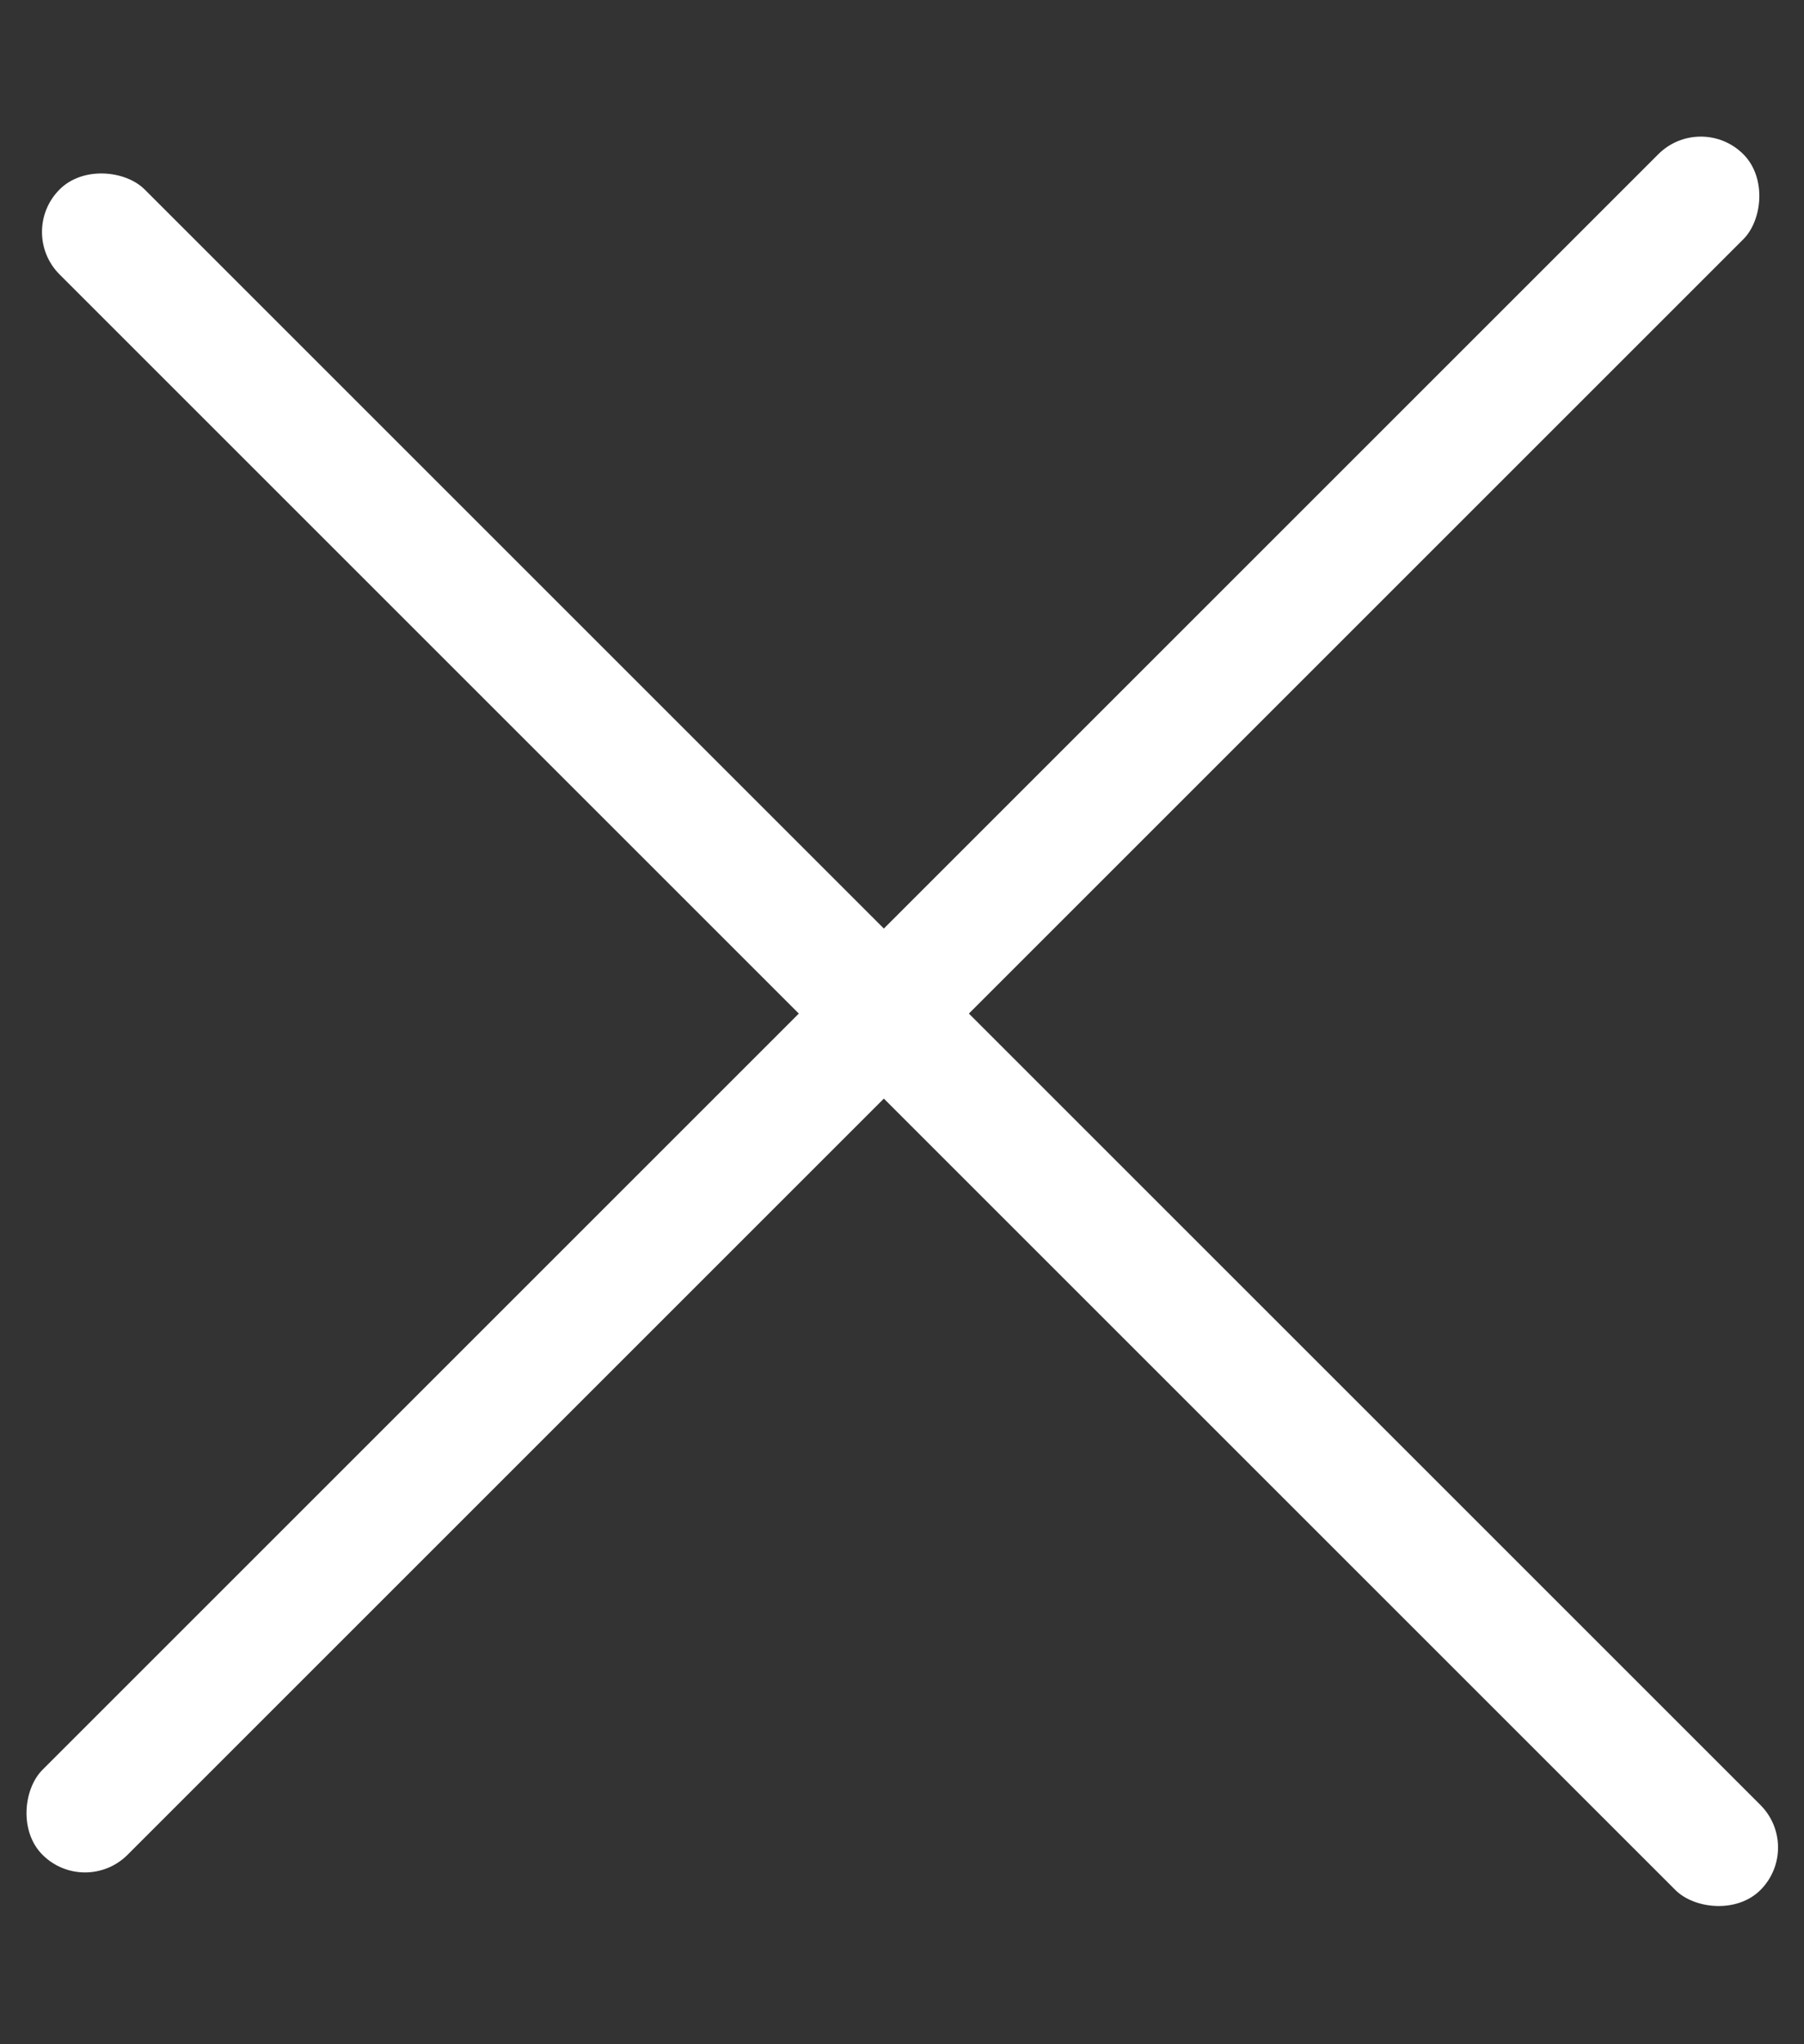 <svg width="15" height="17" viewBox="0 0 15 17" fill="none" xmlns="http://www.w3.org/2000/svg">
<rect x="0" y="0" width="15" height="17" fill="#333333" stroke="none"/>
<rect x="14.142" y="0.929" width="1" height="20" rx="0.5" transform="rotate(45 14.142 0.929)" fill="white"/>
<rect x="0.142" y="1.929" width="1" height="20" rx="0.5" transform="rotate(-45 0.142 1.929)" fill="white"/>
</svg>
